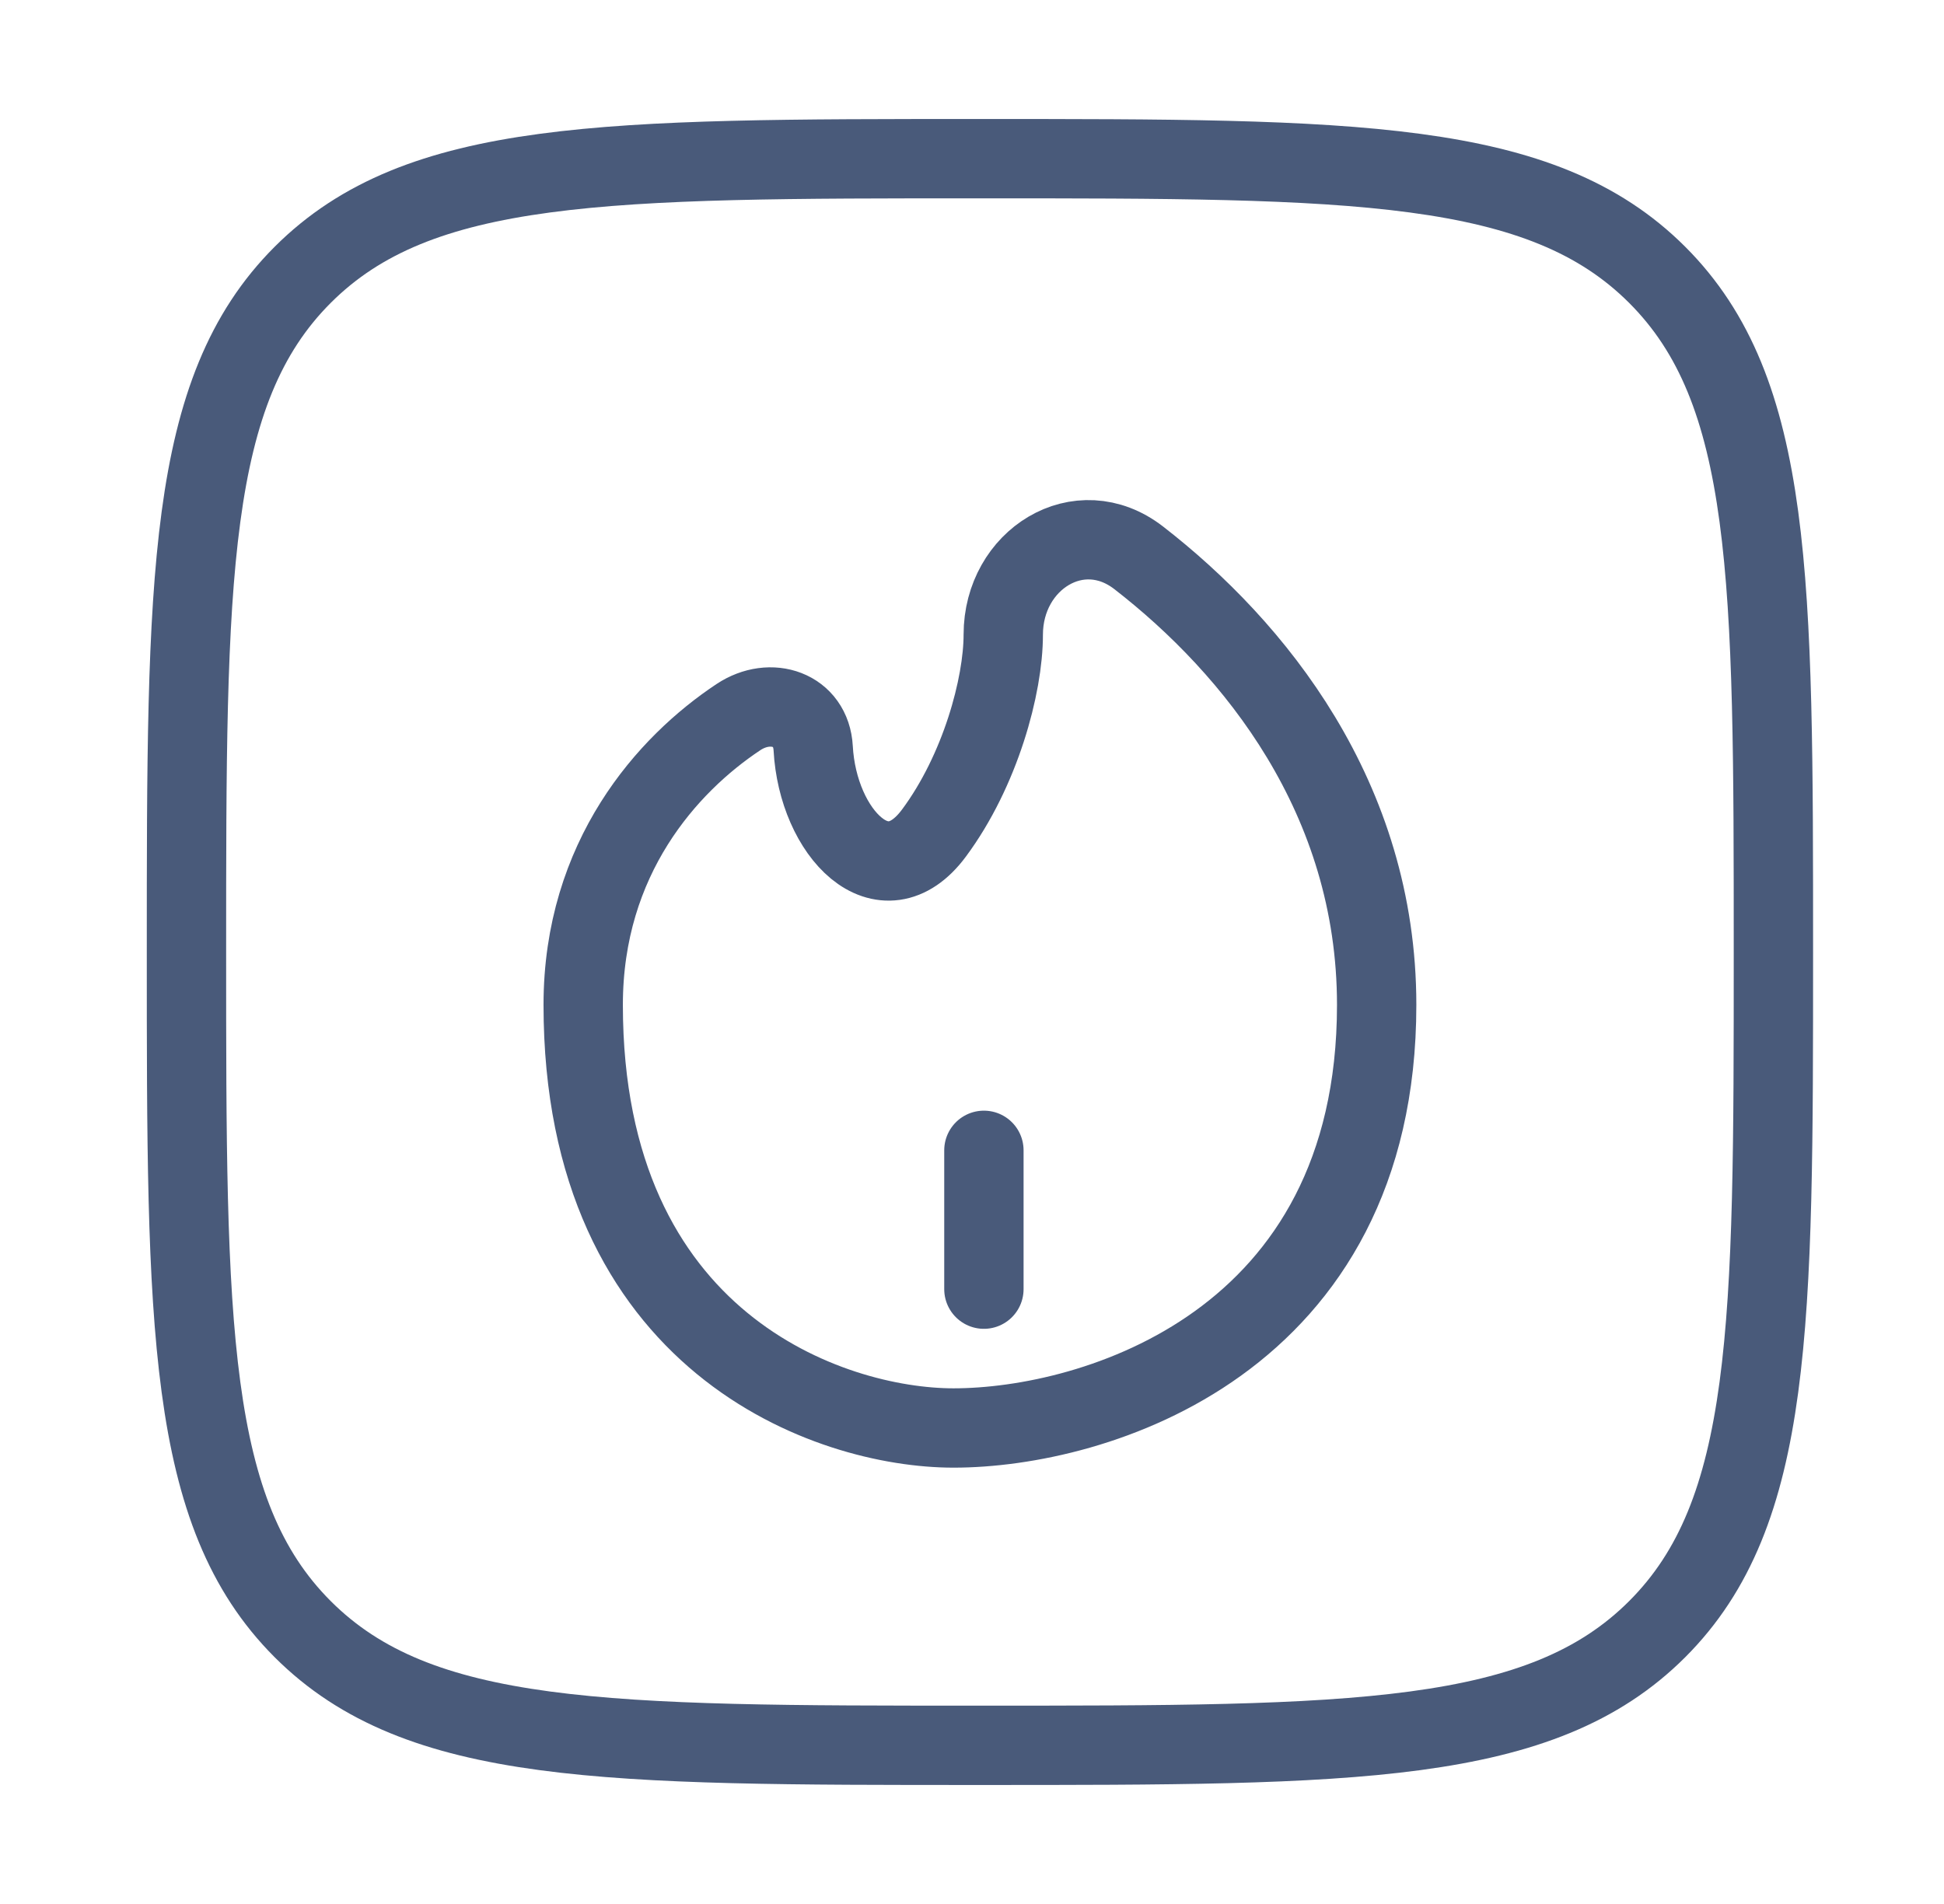 <?xml version="1.0" encoding="UTF-8"?>
<svg xmlns="http://www.w3.org/2000/svg" width="49" height="48" viewBox="0 0 49 48" fill="none">
  <path fill-rule="evenodd" clip-rule="evenodd" d="M7.629 6.929C4.7 9.858 4.7 14.572 4.7 24C4.7 33.428 4.7 38.142 7.629 41.071C10.558 44 15.272 44 24.7 44C34.128 44 38.842 44 41.771 41.071C44.7 38.142 44.7 33.428 44.7 24C44.7 14.572 44.7 9.858 41.771 6.929C38.842 4 34.128 4 24.7 4C15.272 4 10.558 4 7.629 6.929ZM34.7 25.333C34.7 33.867 27.589 36 24.034 36C20.922 36 14.7 33.867 14.7 25.333C14.7 21.622 16.826 19.265 18.612 18.079C19.429 17.537 20.444 17.884 20.497 18.863C20.613 21.004 22.263 22.724 23.541 21.002C24.711 19.426 25.288 17.285 25.288 16C25.288 14.106 27.205 12.903 28.702 14.063C31.619 16.325 34.7 20.112 34.7 25.333Z" stroke="#495A7A" stroke-width="2"></path>
  <path d="M24.8 32.5V29" stroke="#495A7A" stroke-width="2" stroke-linecap="round"></path>
</svg>
